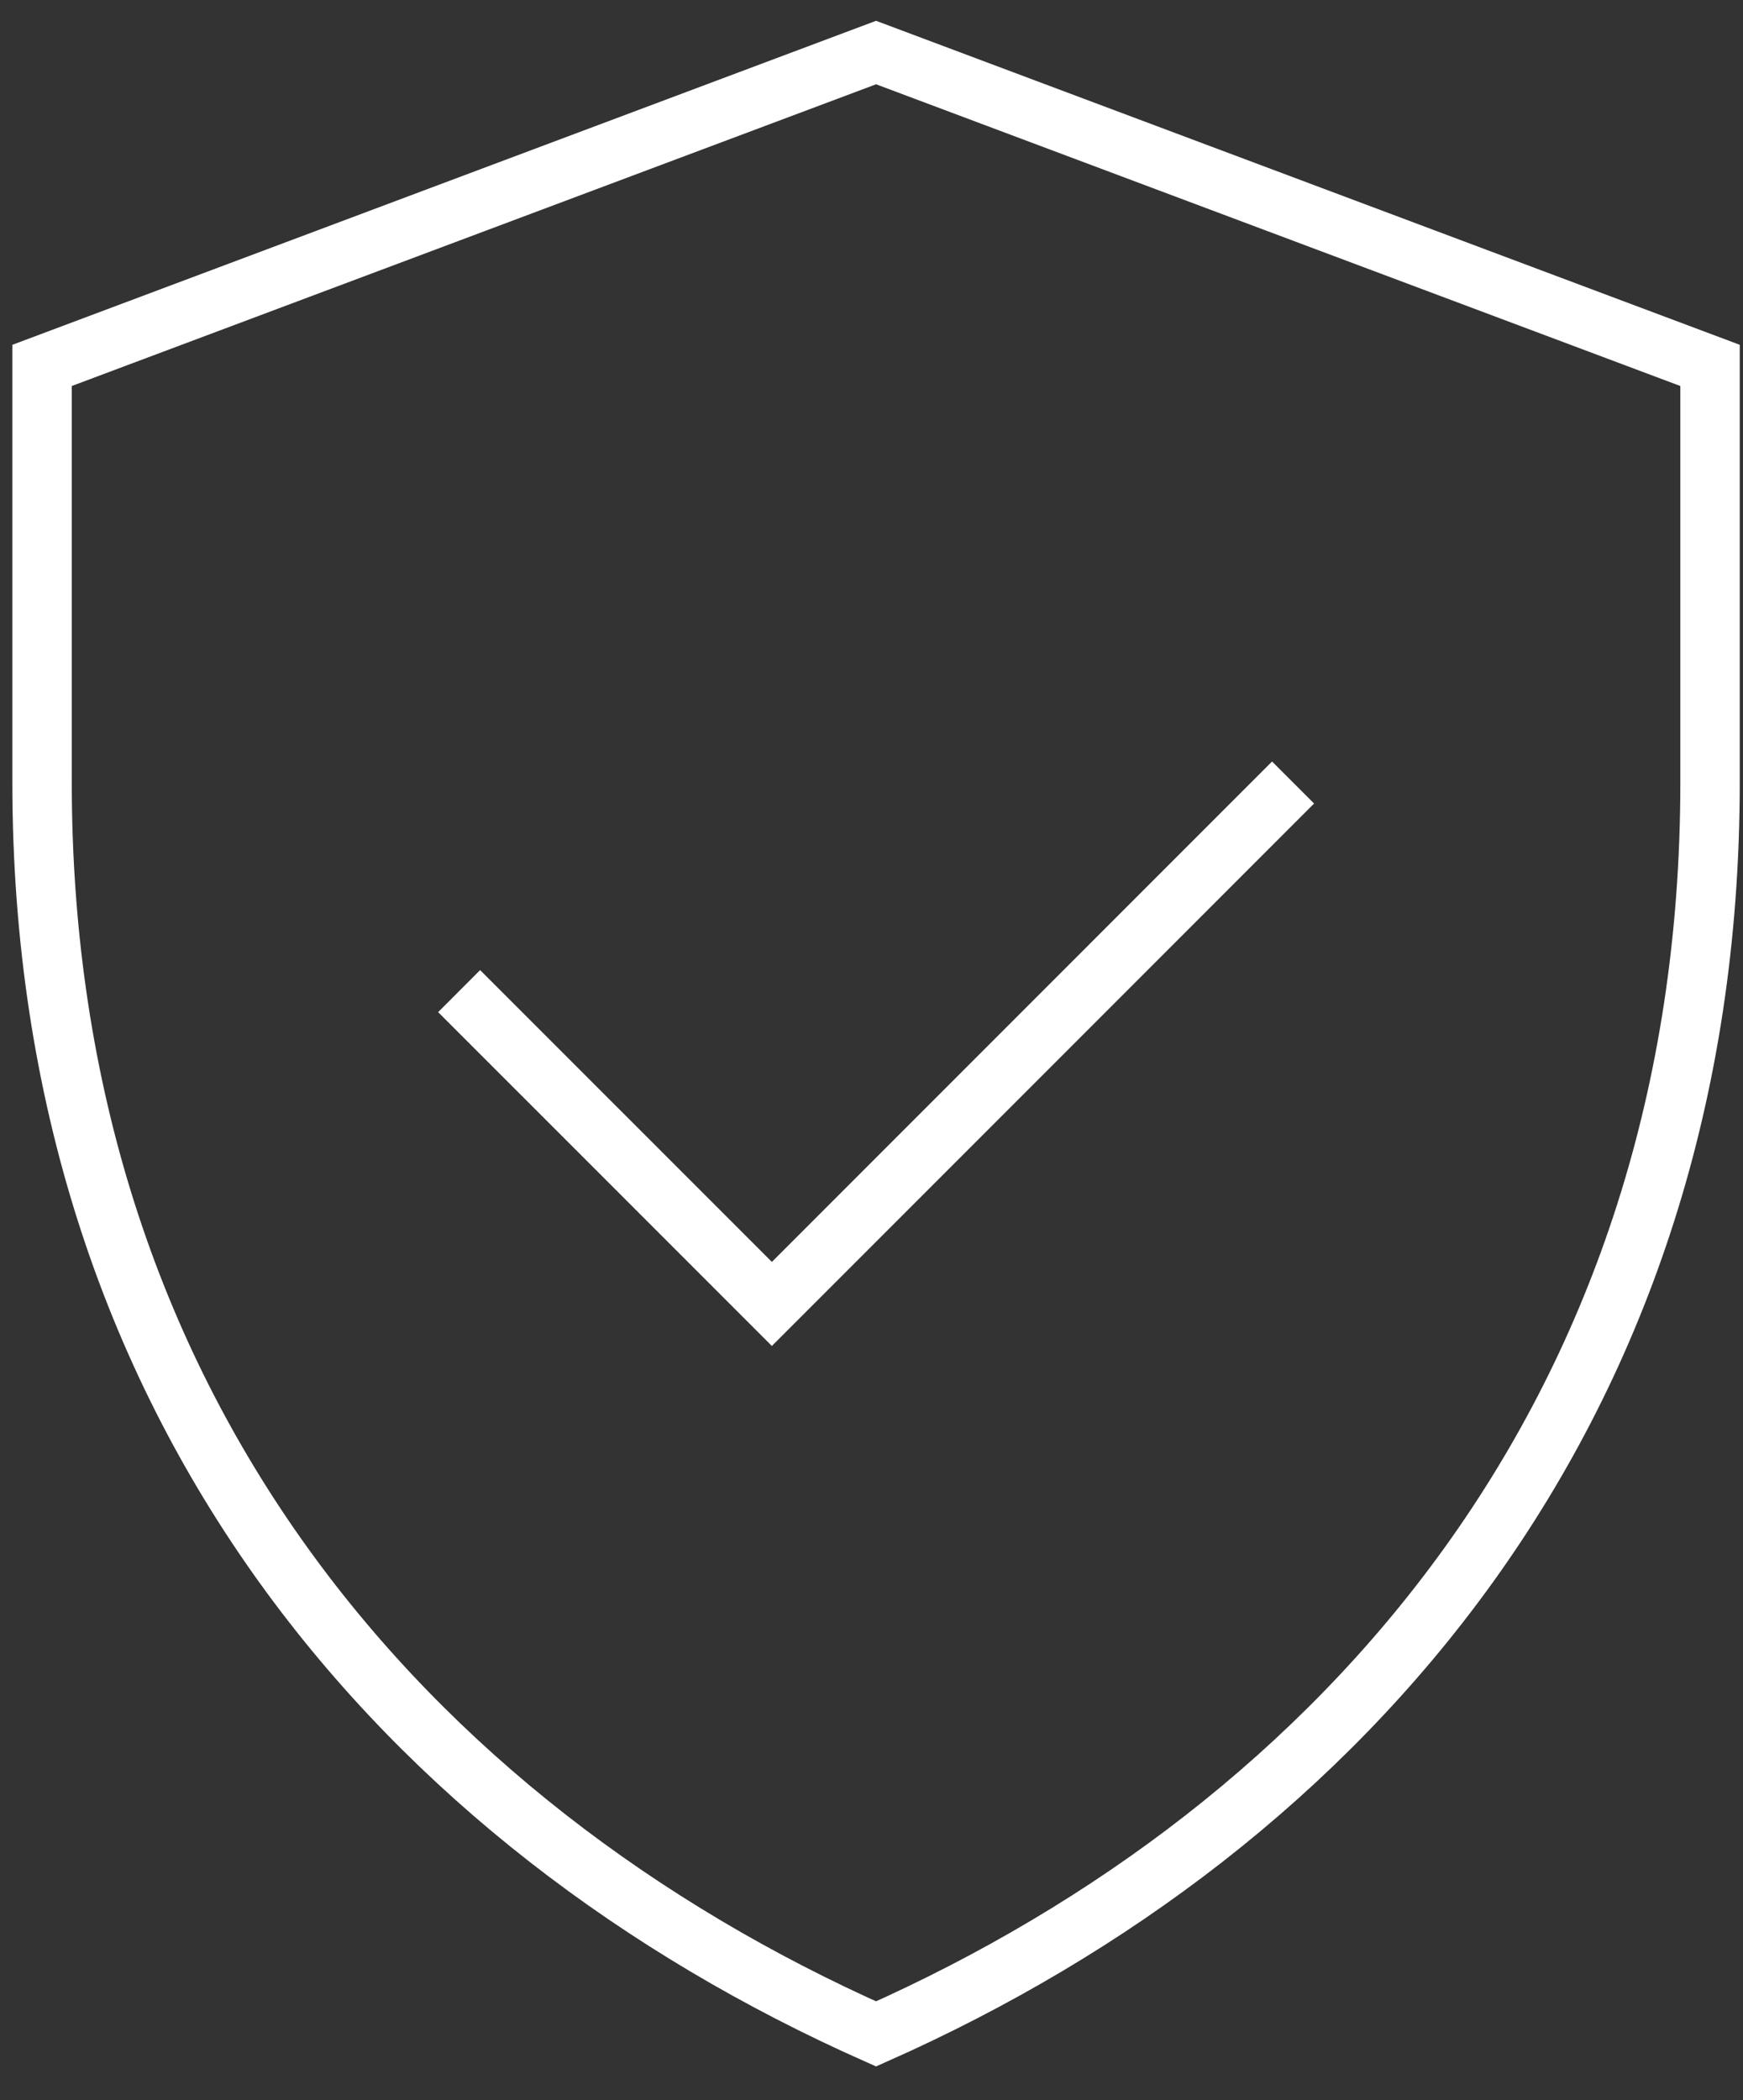 <svg xmlns="http://www.w3.org/2000/svg" width="44" height="53" viewBox="0 0 44 53" fill="none"><rect x="0" y="0" width="44" height="53" fill="#333333" stroke="none"/><path d="M22.115 1.326L43.168 9.221V19.747C43.168 35.537 33.957 46.063 22.115 51.326C10.273 46.063 1.062 35.537 1.062 19.747V9.221L22.115 1.326Z" stroke="white" stroke-width="1.5"></path><path d="M11.59 25.011L19.485 32.905L32.642 19.747" stroke="white" stroke-width="1.5"></path></svg>